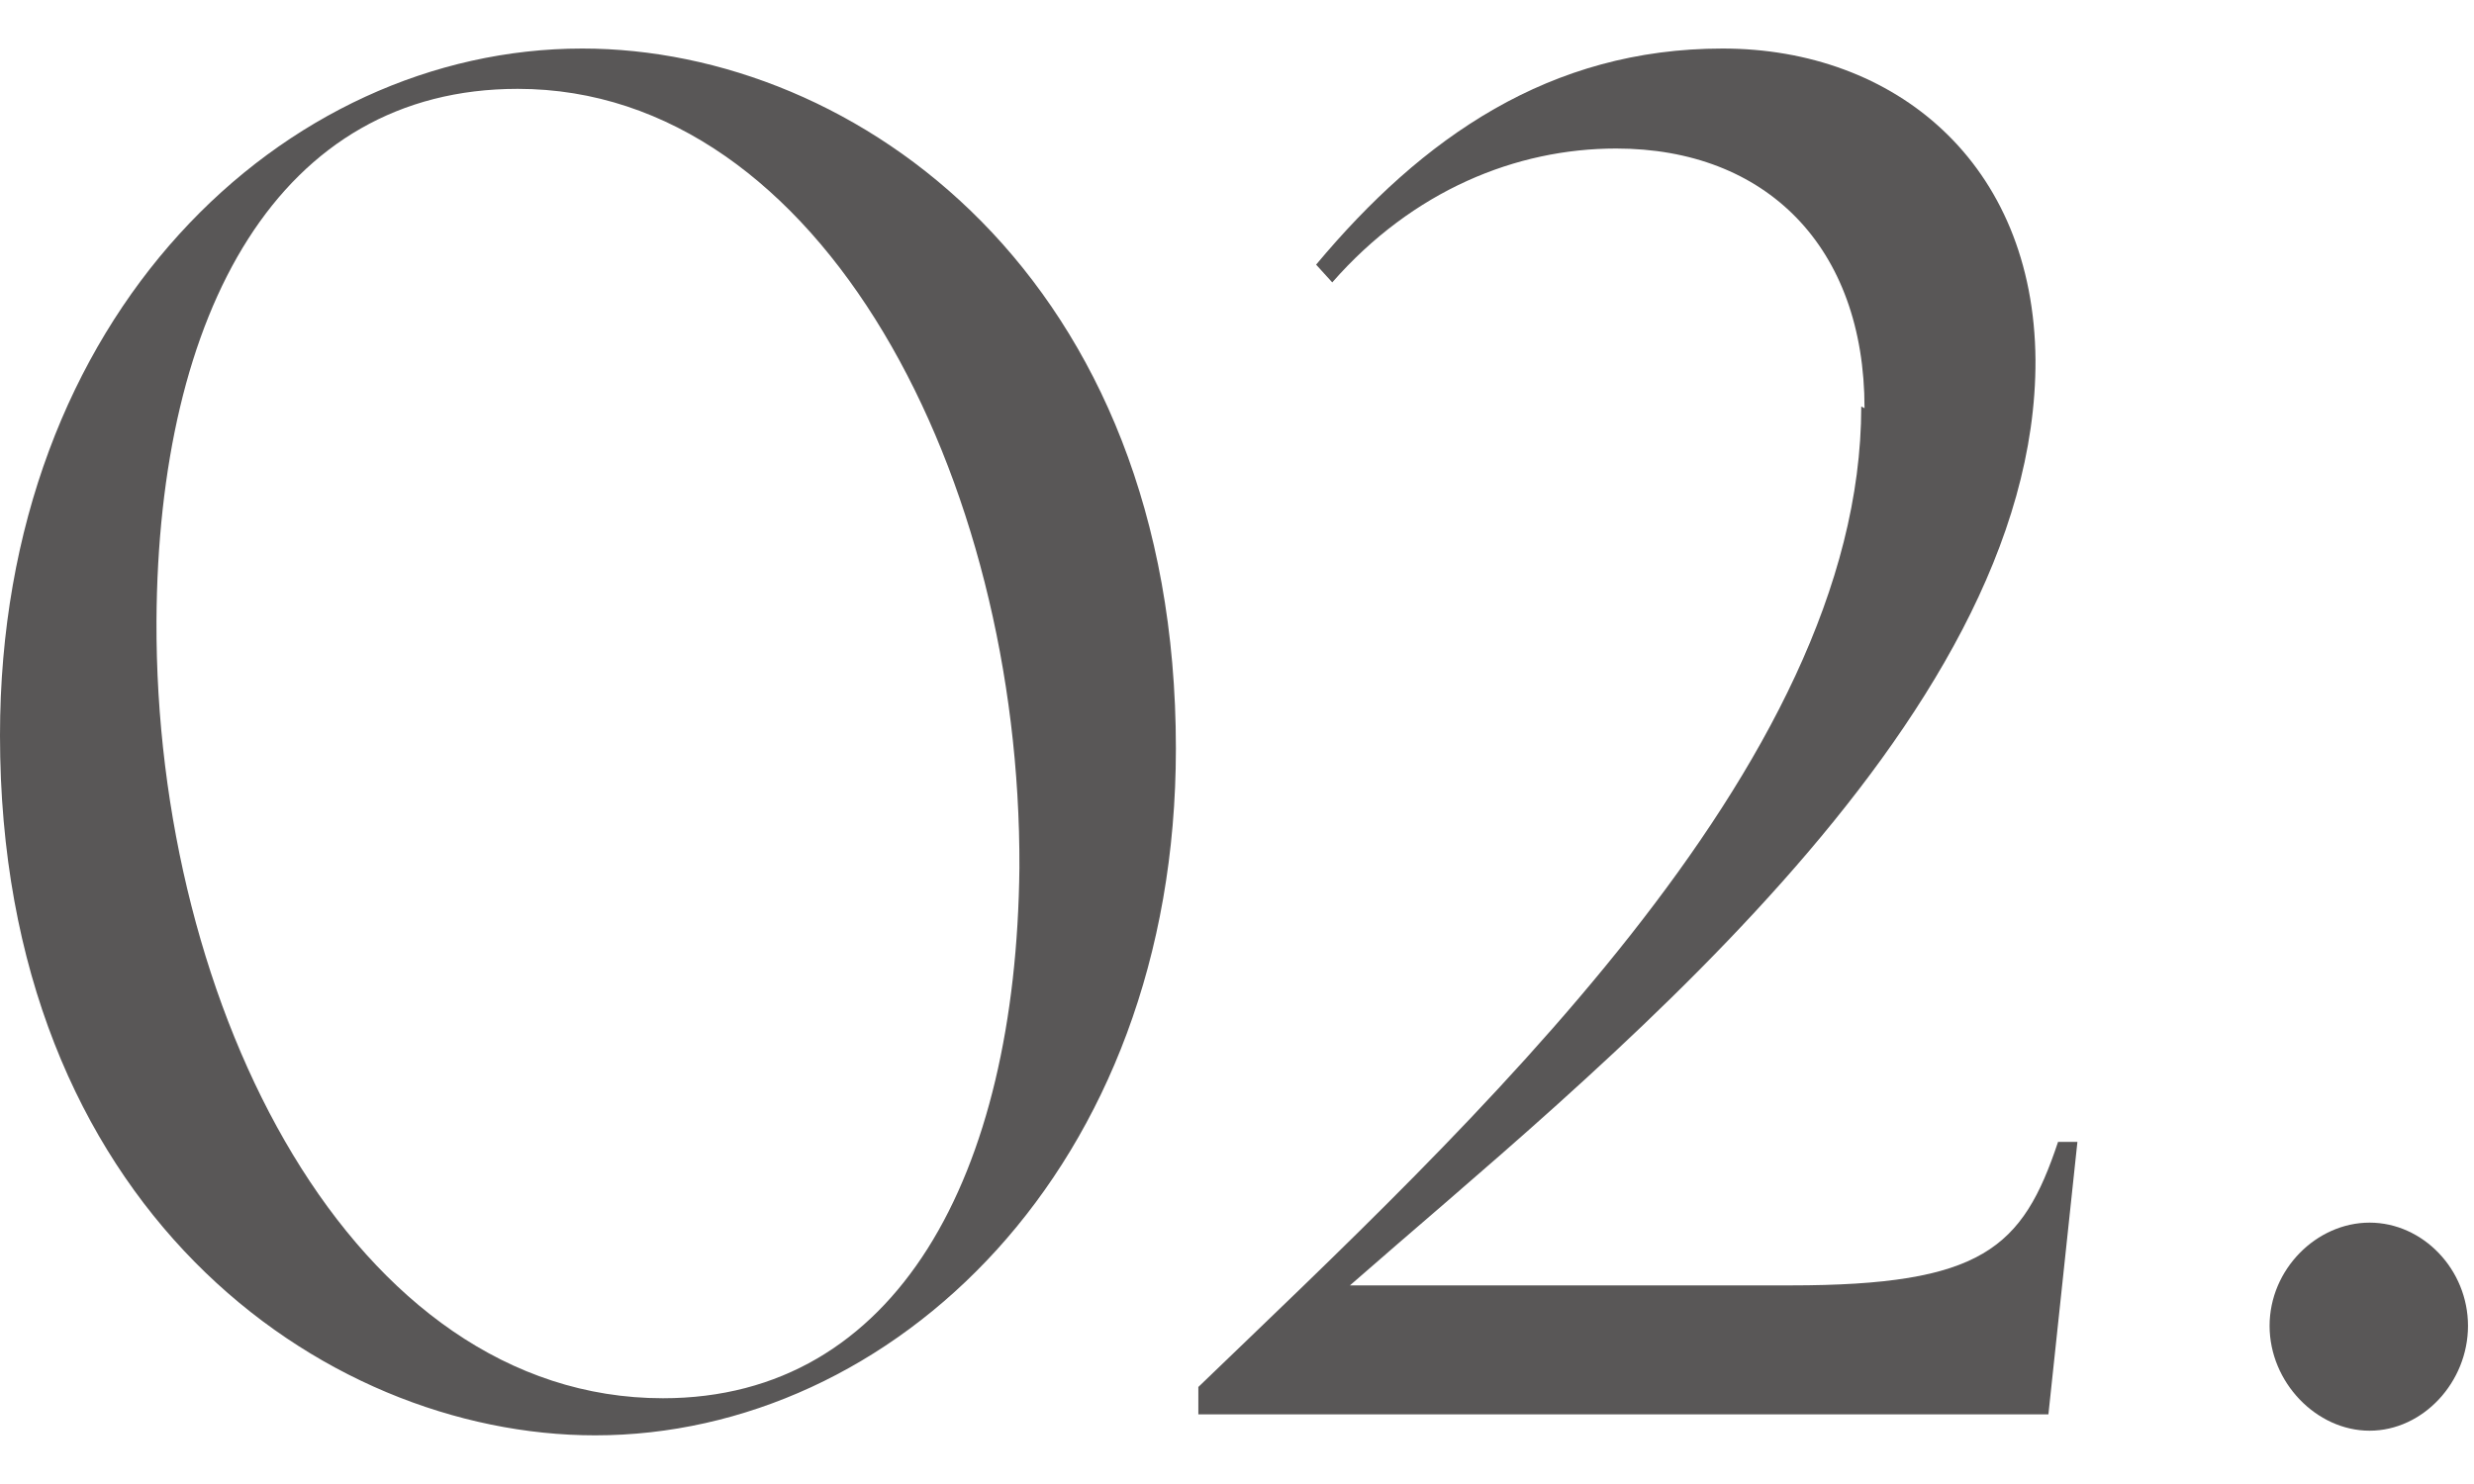 <svg width="40" height="24" viewBox="0 0 40 24" fill="none" xmlns="http://www.w3.org/2000/svg">
<path d="M0 11.895C0 5.088 4.59 0.785 9.415 0.785C13.848 0.785 19.012 4.488 19.012 12.104C19.012 18.91 14.422 23.213 9.623 23.213C5.19 23.213 0 19.51 0 11.895ZM16.482 14.033C16.508 7.748 13.3 1.437 8.371 1.437C4.512 1.437 2.556 5.036 2.53 10.043C2.504 16.302 5.711 22.613 10.719 22.613C14.5 22.613 16.43 19.015 16.482 14.033Z" fill="#595757"/>
<path d="M30.146 6.601C30.146 3.993 28.555 2.402 26.13 2.402C24.513 2.402 22.843 3.08 21.54 4.567L21.279 4.28C23 2.22 25.06 0.785 27.851 0.785C30.641 0.785 32.884 2.637 32.91 5.818C32.936 11.738 25.66 17.424 21.826 20.788H28.946C32.05 20.788 32.701 20.188 33.275 18.467H33.588L33.119 22.874H19.375V22.431C23.704 18.258 30.093 12.416 30.093 6.575L30.146 6.601Z" fill="#595757"/>
<path d="M36.695 21.442C36.695 20.53 37.452 19.773 38.312 19.773C39.173 19.773 39.903 20.53 39.903 21.442C39.903 22.355 39.173 23.138 38.312 23.138C37.452 23.138 36.695 22.355 36.695 21.442Z" fill="#595757"/>
</svg>
